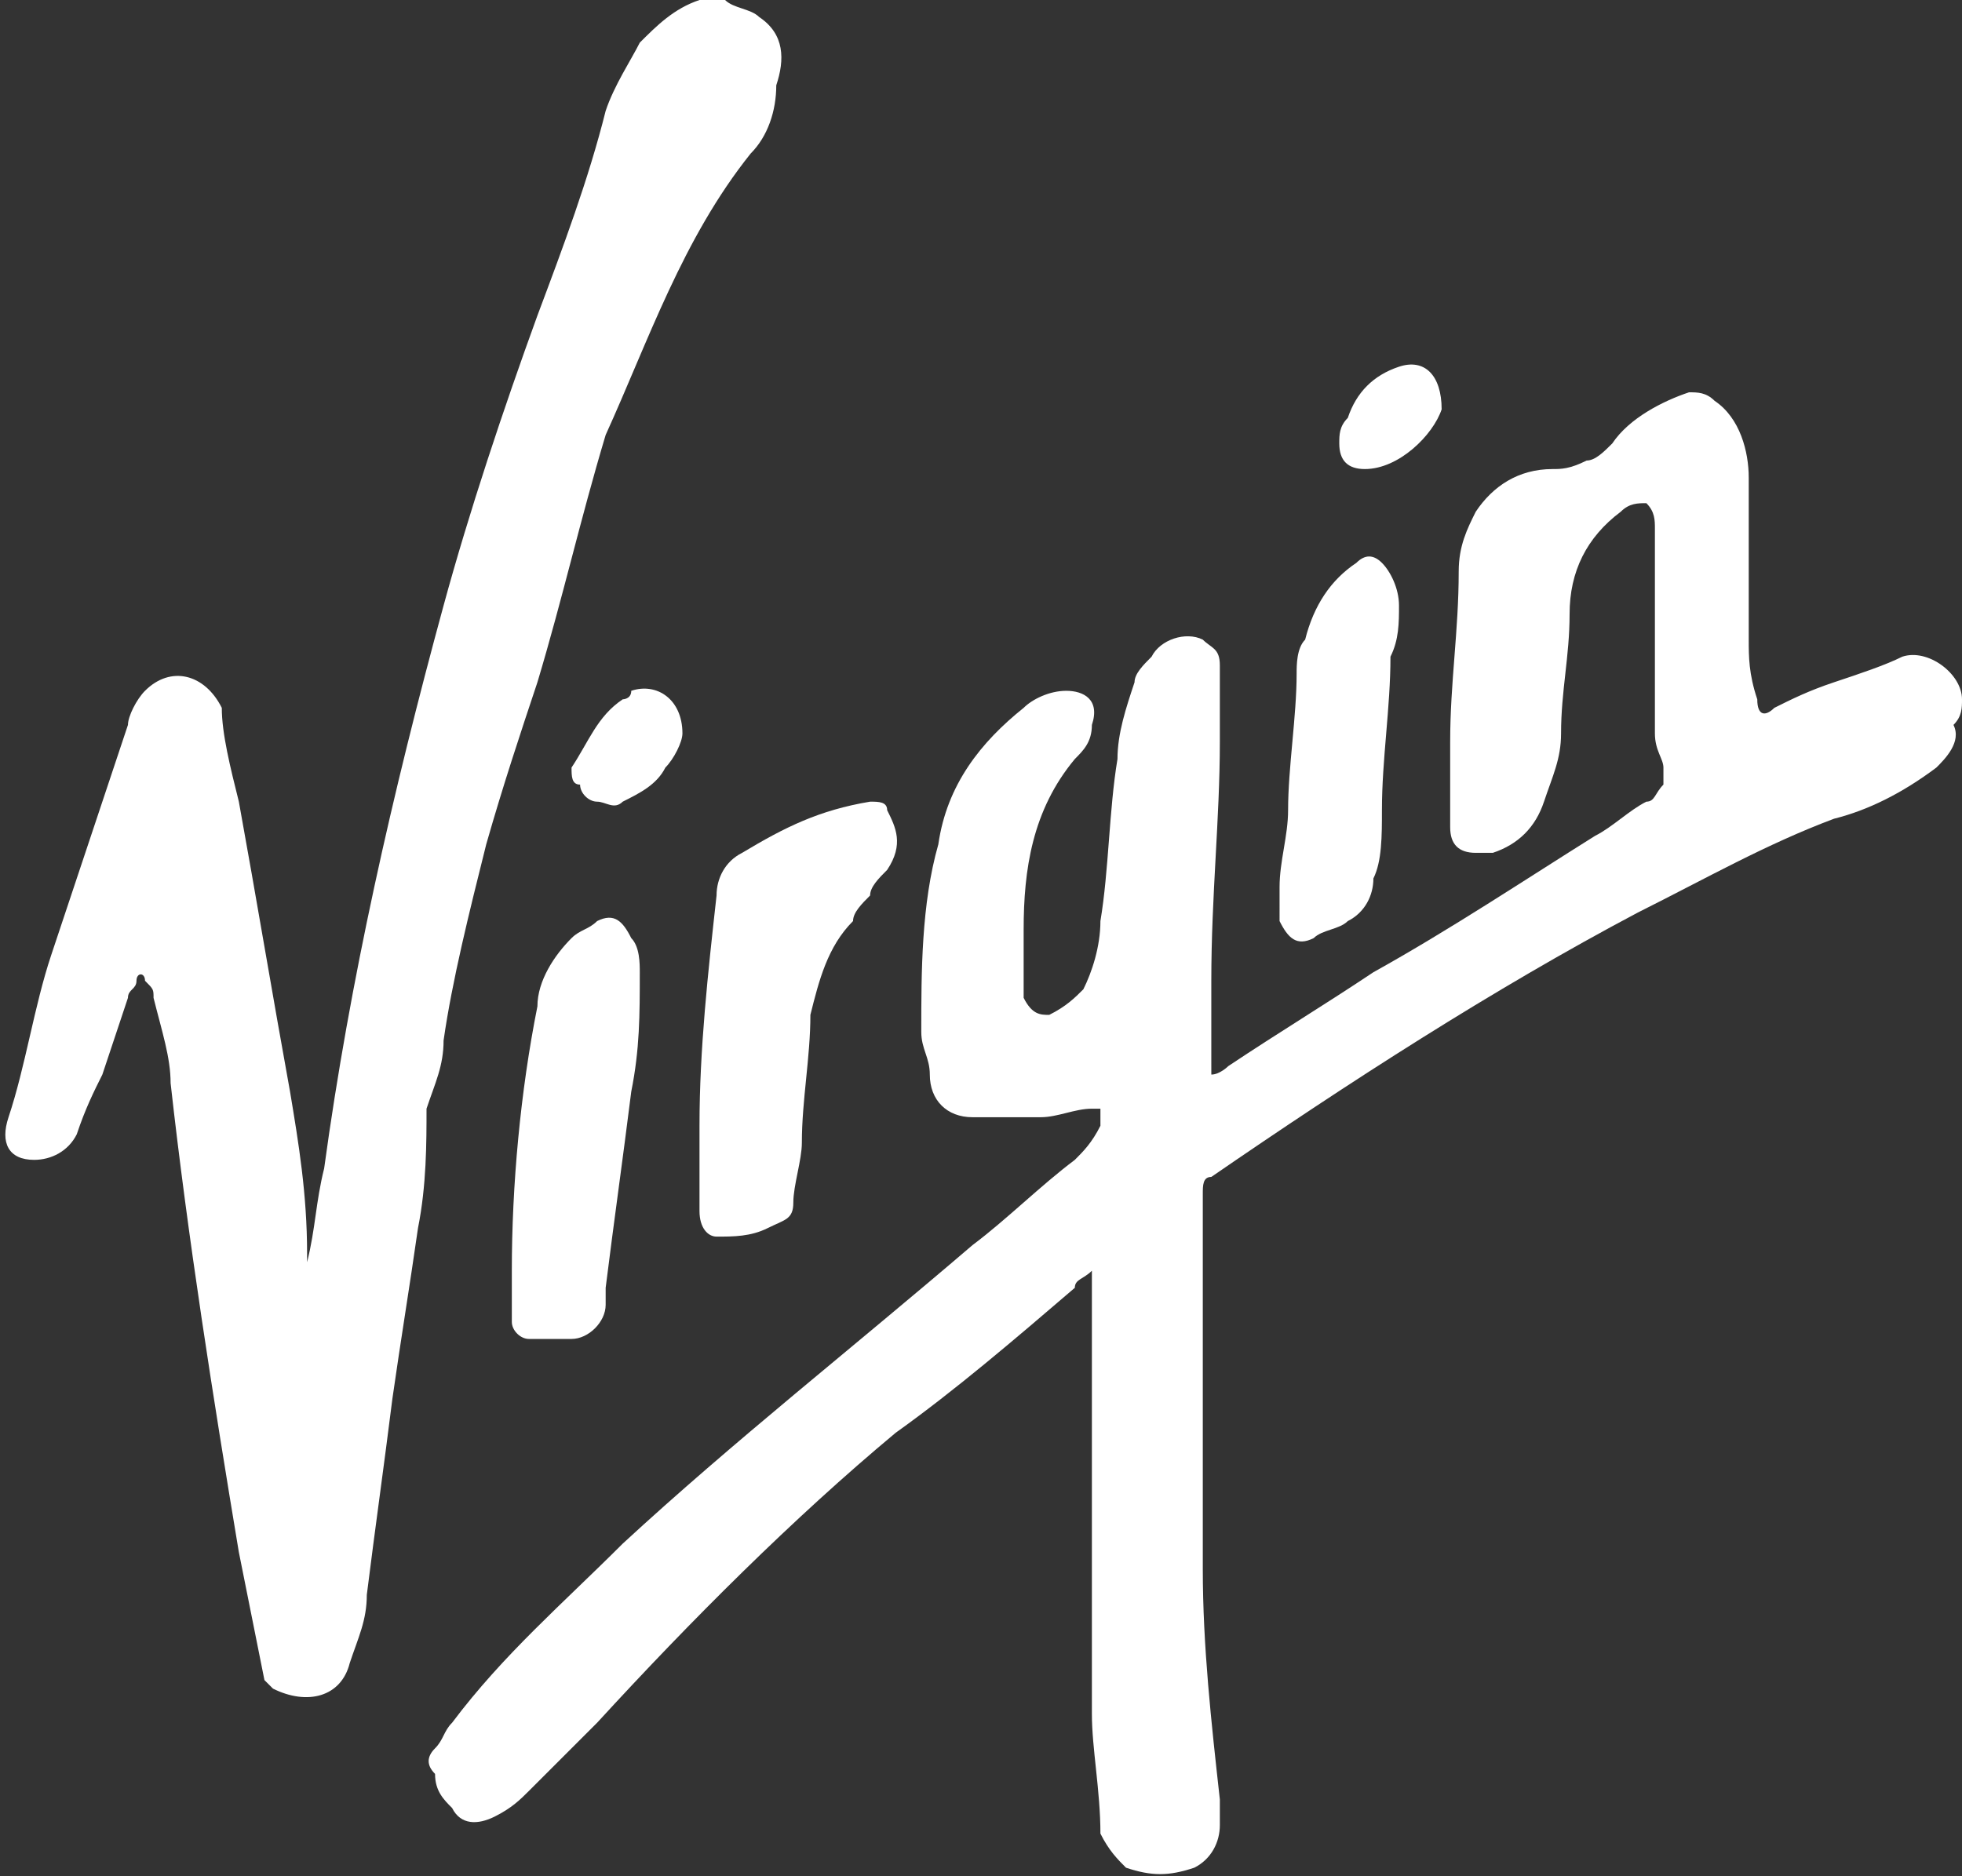 <?xml version="1.0" encoding="utf-8"?>
<!-- Generator: Adobe Illustrator 25.2.3, SVG Export Plug-In . SVG Version: 6.00 Build 0)  -->
<svg version="1.1" id="Layer_1" xmlns="http://www.w3.org/2000/svg" xmlns:xlink="http://www.w3.org/1999/xlink" x="0px" y="0px"
	 viewBox="0 0 23 22" style="enable-background:new 0 0 23 22;" xml:space="preserve">
<rect x="0" y="0" width="23" height="22" fill="#333333" stroke="none"/>
<style type="text/css">
	.st0{fill:#FFFFFF;}
</style>
<g>
	<path class="st0" d="M14.2,12.6c0.1,0,0.2-0.1,0.2-0.1c0.6-0.4,1.1-0.7,1.7-1.1c0.9-0.5,1.8-1.1,2.6-1.6c0.2-0.1,0.4-0.3,0.6-0.4
		c0.1,0,0.1-0.1,0.2-0.2c0,0,0-0.1,0-0.2c0-0.1-0.1-0.2-0.1-0.4c0-0.4,0-0.9,0-1.3s0-0.7,0-1.1c0-0.1,0-0.2-0.1-0.3
		c-0.1,0-0.2,0-0.3,0.1c-0.4,0.3-0.6,0.7-0.6,1.2s-0.1,0.9-0.1,1.4c0,0.3-0.1,0.5-0.2,0.8s-0.3,0.5-0.6,0.6c-0.1,0-0.1,0-0.2,0
		C17.1,10,17,9.9,17,9.7c0-0.3,0-0.7,0-1c0-0.7,0.1-1.3,0.1-2c0-0.3,0.1-0.5,0.2-0.7c0.2-0.3,0.5-0.5,0.9-0.5c0.1,0,0.2,0,0.4-0.1
		c0.1,0,0.2-0.1,0.3-0.2c0.2-0.3,0.6-0.5,0.9-0.6c0.1,0,0.2,0,0.3,0.1c0.3,0.2,0.4,0.6,0.4,0.9c0,0.6,0,1.3,0,1.9
		c0,0.2,0,0.4,0.1,0.7c0,0.2,0.1,0.2,0.2,0.1C21,8.2,21.2,8.1,21.5,8c0.3-0.1,0.6-0.2,0.8-0.3C22.6,7.6,23,7.9,23,8.2
		c0,0.1,0,0.2-0.1,0.3C23,8.7,22.8,8.9,22.7,9c-0.4,0.3-0.8,0.5-1.2,0.6c-0.8,0.3-1.5,0.7-2.3,1.1c-1.7,0.9-3.4,2-5,3.1
		c-0.1,0-0.1,0.1-0.1,0.2c0,1.5,0,3,0,4.4c0,0.9,0.1,1.8,0.2,2.7c0,0.1,0,0.2,0,0.3c0,0.2-0.1,0.4-0.3,0.5c-0.3,0.1-0.5,0.1-0.8,0
		c-0.1-0.1-0.2-0.2-0.3-0.4c0-0.5-0.1-1-0.1-1.4c0-1.5,0-3.1,0-4.6c0-0.2,0-0.4,0-0.6l0,0c-0.1,0.1-0.2,0.1-0.2,0.2
		c-0.7,0.6-1.4,1.2-2.1,1.7c-1.2,1-2.4,2.2-3.5,3.4c-0.3,0.3-0.5,0.5-0.8,0.8c-0.1,0.1-0.2,0.2-0.4,0.3c-0.2,0.1-0.4,0.1-0.5-0.1
		c-0.1-0.1-0.2-0.2-0.2-0.4c-0.1-0.1-0.1-0.2,0-0.3c0.1-0.1,0.1-0.2,0.2-0.3c0.6-0.8,1.3-1.4,2-2.1c1.3-1.2,2.7-2.3,4.1-3.5
		c0.4-0.3,0.8-0.7,1.2-1c0.1-0.1,0.2-0.2,0.3-0.4c0,0,0-0.1,0-0.2h-0.1c-0.2,0-0.4,0.1-0.6,0.1c-0.3,0-0.5,0-0.8,0s-0.5-0.2-0.5-0.5
		c0-0.2-0.1-0.3-0.1-0.5c0-0.7,0-1.5,0.2-2.2c0.1-0.7,0.5-1.2,1-1.6c0.1-0.1,0.3-0.2,0.5-0.2s0.4,0.1,0.3,0.4c0,0.2-0.1,0.3-0.2,0.4
		c-0.5,0.6-0.6,1.3-0.6,2c0,0.2,0,0.5,0,0.7v0.1c0.1,0.2,0.2,0.2,0.3,0.2c0.2-0.1,0.3-0.2,0.4-0.3c0.1-0.2,0.2-0.5,0.2-0.8
		c0.1-0.6,0.1-1.3,0.2-1.9c0-0.3,0.1-0.6,0.2-0.9c0-0.1,0.1-0.2,0.2-0.3c0.1-0.2,0.4-0.3,0.6-0.2c0.1,0.1,0.2,0.1,0.2,0.3
		c0,0.3,0,0.6,0,0.9c0,0.9-0.1,1.8-0.1,2.8c0,0.3,0,0.6,0,0.9C14.2,12.4,14.2,12.5,14.2,12.6z"/>
	<path class="st0" d="M3.6,14.8c0.1-0.4,0.1-0.7,0.2-1.1c0.3-2.2,0.8-4.4,1.4-6.6C5.5,6,5.9,4.8,6.3,3.7c0.3-0.8,0.6-1.6,0.8-2.4
		C7.2,1,7.4,0.7,7.5,0.5C7.7,0.3,7.9,0.1,8.2,0c0.1,0,0.2,0,0.3,0c0.1,0.1,0.3,0.1,0.4,0.2C9.2,0.4,9.2,0.7,9.1,1
		c0,0.3-0.1,0.6-0.3,0.8C8,2.8,7.6,4,7.1,5.1C6.8,6.1,6.6,7,6.3,8C6.1,8.6,5.9,9.2,5.7,9.9c-0.2,0.8-0.4,1.6-0.5,2.3
		c0,0.3-0.1,0.5-0.2,0.8c0,0.4,0,0.9-0.1,1.4c-0.1,0.7-0.2,1.3-0.3,2c-0.1,0.8-0.2,1.5-0.3,2.3c0,0.3-0.1,0.5-0.2,0.8
		C4,19.9,3.6,20,3.2,19.8l-0.1-0.1c-0.1-0.5-0.2-1-0.3-1.5c-0.3-1.8-0.6-3.7-0.8-5.5c0-0.3-0.1-0.6-0.2-1c0-0.1,0-0.1-0.1-0.2
		c0-0.1-0.1-0.1-0.1,0s-0.1,0.1-0.1,0.2c-0.1,0.3-0.2,0.6-0.3,0.9C1.1,12.8,1,13,0.9,13.3c-0.1,0.2-0.3,0.3-0.5,0.3
		c-0.3,0-0.4-0.2-0.3-0.5c0.2-0.6,0.3-1.3,0.5-1.9c0.3-0.9,0.6-1.8,0.9-2.7c0-0.1,0.1-0.3,0.2-0.4C2,7.8,2.4,7.9,2.6,8.3
		c0,0.3,0.1,0.7,0.2,1.1c0.2,1.1,0.4,2.3,0.6,3.4c0.1,0.6,0.2,1.2,0.2,1.9C3.6,14.7,3.6,14.7,3.6,14.8L3.6,14.8z"/>
	<path class="st0" d="M8.2,13.2c0-0.9,0.1-1.8,0.2-2.7c0-0.2,0.1-0.4,0.3-0.5c0.5-0.3,0.9-0.5,1.5-0.6c0.1,0,0.2,0,0.2,0.1
		c0.1,0.2,0.2,0.4,0,0.7c-0.1,0.1-0.2,0.2-0.2,0.3c-0.1,0.1-0.2,0.2-0.2,0.3c-0.3,0.3-0.4,0.7-0.5,1.1c0,0.5-0.1,1-0.1,1.5
		c0,0.2-0.1,0.5-0.1,0.7S9.2,14.3,9,14.4s-0.4,0.1-0.6,0.1c-0.1,0-0.2-0.1-0.2-0.3C8.2,13.8,8.2,13.5,8.2,13.2z"/>
	<path class="st0" d="M6,14.9c0-1,0.1-2.1,0.3-3.1c0-0.3,0.2-0.6,0.4-0.8c0.1-0.1,0.2-0.1,0.3-0.2c0.2-0.1,0.3,0,0.4,0.2
		c0.1,0.1,0.1,0.3,0.1,0.4c0,0.5,0,0.9-0.1,1.4c-0.1,0.8-0.2,1.5-0.3,2.3c0,0.1,0,0.1,0,0.2c0,0.2-0.2,0.4-0.4,0.4
		c-0.2,0-0.3,0-0.5,0c-0.1,0-0.2-0.1-0.2-0.2C6,15.3,6,15.1,6,14.9z"/>
	<path class="st0" d="M15,10.4c0-0.3,0.1-0.6,0.1-0.9c0-0.5,0.1-1.1,0.1-1.6c0-0.1,0-0.3,0.1-0.4c0.1-0.4,0.3-0.7,0.6-0.9
		c0.1-0.1,0.2-0.1,0.3,0c0.1,0.1,0.2,0.3,0.2,0.5s0,0.4-0.1,0.6c0,0.6-0.1,1.2-0.1,1.8c0,0.3,0,0.6-0.1,0.8c0,0.2-0.1,0.4-0.3,0.5
		c-0.1,0.1-0.3,0.1-0.4,0.2c-0.2,0.1-0.3,0-0.4-0.2C15,10.7,15,10.5,15,10.4z"/>
	<path class="st0" d="M8,8.6C8,8.7,7.9,8.9,7.8,9C7.7,9.2,7.5,9.3,7.3,9.4c-0.1,0.1-0.2,0-0.3,0c-0.1,0-0.2-0.1-0.2-0.2
		C6.7,9.2,6.7,9.1,6.7,9C6.9,8.7,7,8.4,7.3,8.2c0,0,0.1,0,0.1-0.1C7.7,8,8,8.2,8,8.6C8,8.5,8,8.6,8,8.6z"/>
	<path class="st0" d="M16,5.5c-0.2,0-0.3-0.1-0.3-0.3c0-0.1,0-0.2,0.1-0.3c0.1-0.3,0.3-0.5,0.6-0.6s0.5,0.1,0.5,0.5
		C16.8,5.1,16.4,5.5,16,5.5z"/>
</g>
</svg>
